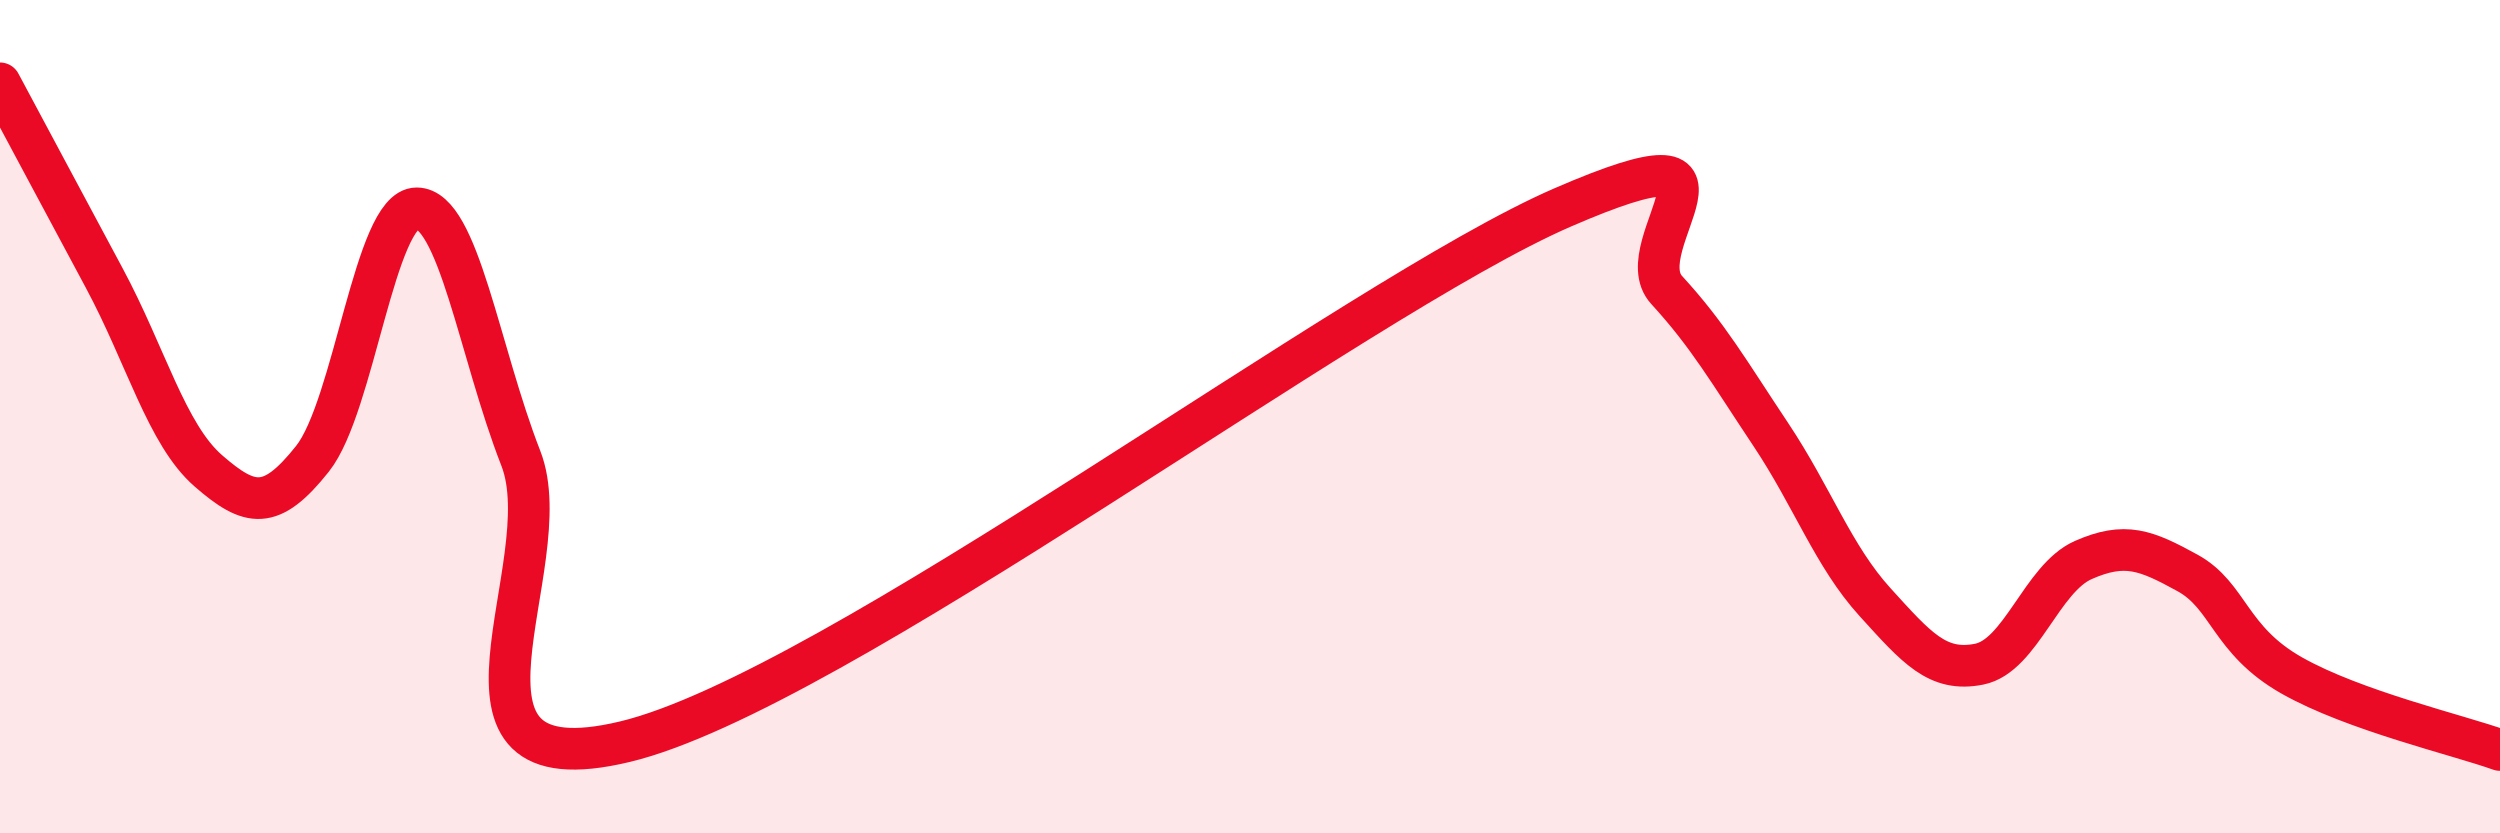 
    <svg width="60" height="20" viewBox="0 0 60 20" xmlns="http://www.w3.org/2000/svg">
      <path
        d="M 0,2 C 0.5,2.93 1.5,4.81 2.5,6.67 C 3.5,8.53 4,10.43 5,11.3 C 6,12.17 6.5,12.27 7.5,11.01 C 8.5,9.75 9,5 10,5 C 11,5 11.5,8.44 12.5,11 C 13.5,13.56 10,19 15,17.8 C 20,16.6 32.5,7.15 37.5,4.98 C 42.5,2.81 39,5.87 40,6.96 C 41,8.05 41.5,8.93 42.5,10.43 C 43.5,11.93 44,13.35 45,14.45 C 46,15.55 46.5,16.14 47.5,15.94 C 48.5,15.74 49,13.88 50,13.44 C 51,13 51.5,13.2 52.5,13.75 C 53.5,14.3 53.5,15.36 55,16.21 C 56.5,17.06 59,17.64 60,18L60 20L0 20Z"
        fill="#EB0A25"
        opacity="0.1"
        stroke-linecap="round"
        stroke-linejoin="round"
      />
      <path
        d="M 0,2 C 0.5,2.93 1.5,4.81 2.5,6.67 C 3.5,8.53 4,10.43 5,11.3 C 6,12.17 6.5,12.27 7.5,11.01 C 8.5,9.75 9,5 10,5 C 11,5 11.5,8.44 12.5,11 C 13.5,13.56 10,19 15,17.8 C 20,16.6 32.5,7.15 37.5,4.98 C 42.5,2.81 39,5.87 40,6.96 C 41,8.05 41.5,8.93 42.5,10.43 C 43.5,11.93 44,13.35 45,14.45 C 46,15.55 46.5,16.14 47.5,15.94 C 48.5,15.74 49,13.88 50,13.44 C 51,13 51.5,13.2 52.5,13.75 C 53.5,14.3 53.5,15.36 55,16.21 C 56.5,17.06 59,17.64 60,18"
        stroke="#EB0A25"
        stroke-width="1"
        fill="none"
        stroke-linecap="round"
        stroke-linejoin="round"
      />
    </svg>
  
